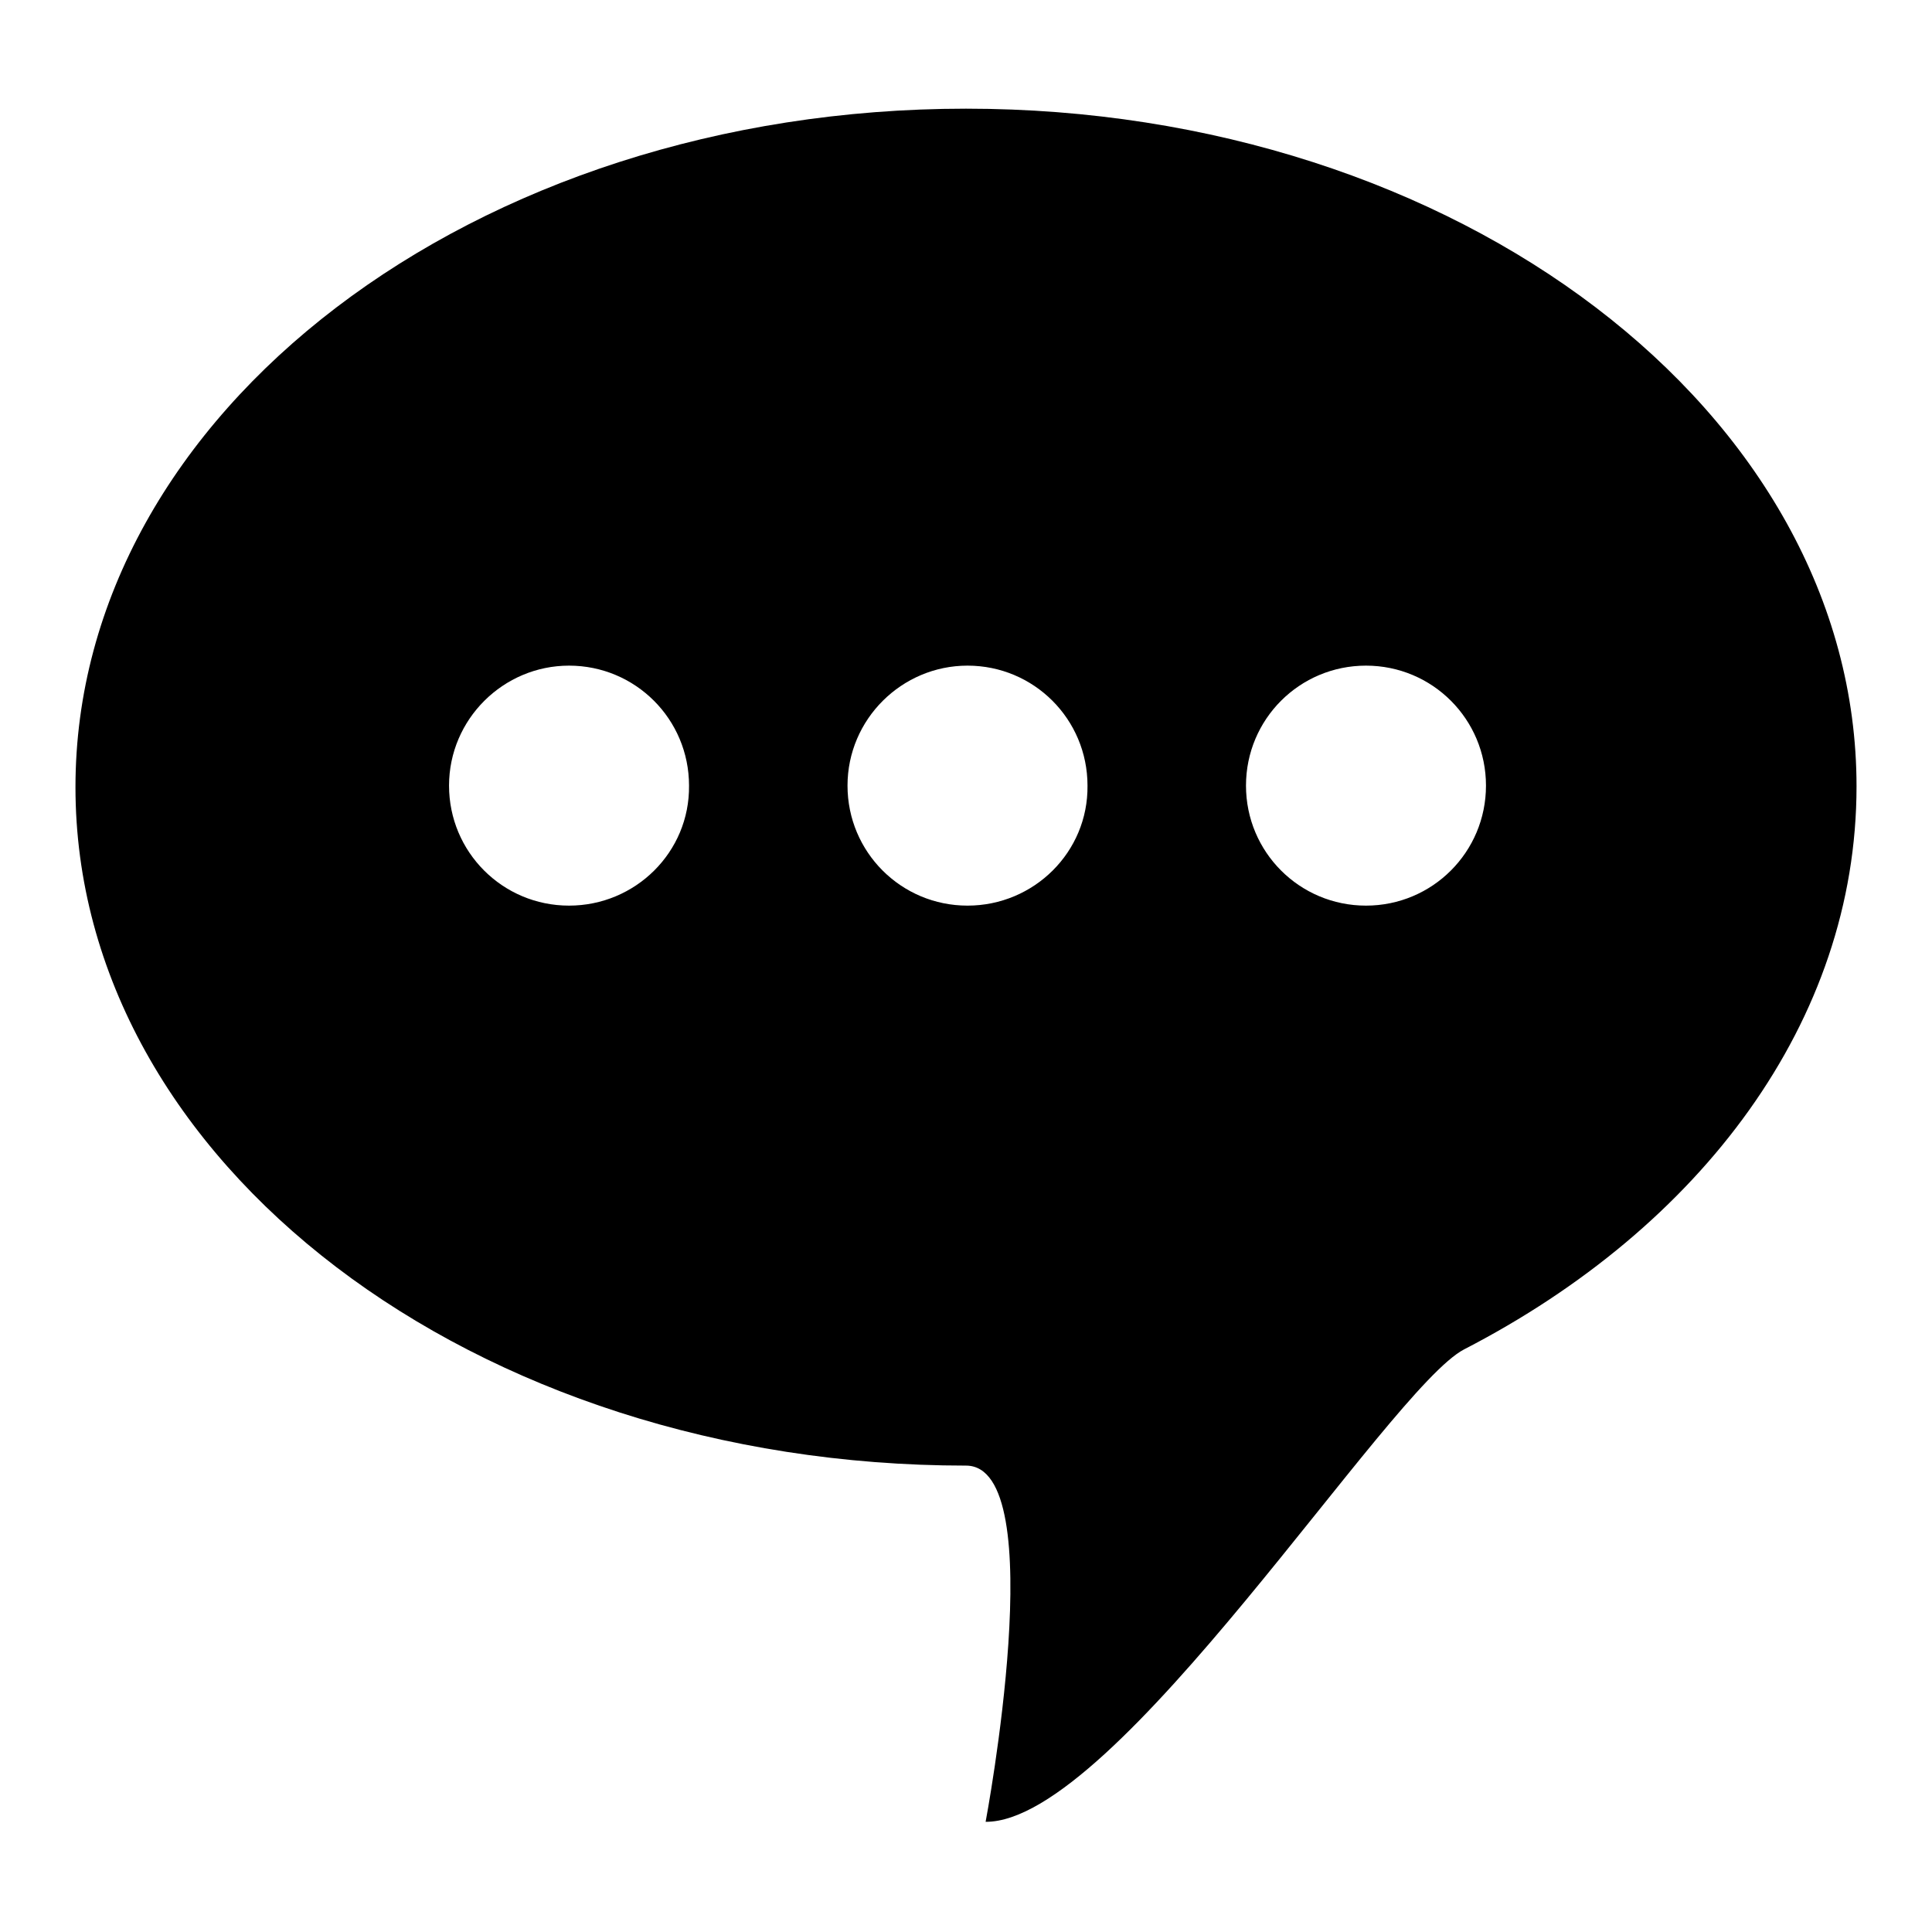 <?xml version="1.0" encoding="utf-8"?>
<!-- Svg Vector Icons : http://www.onlinewebfonts.com/icon -->
<!DOCTYPE svg PUBLIC "-//W3C//DTD SVG 1.1//EN" "http://www.w3.org/Graphics/SVG/1.1/DTD/svg11.dtd">
<svg version="1.1" xmlns="http://www.w3.org/2000/svg" xmlns:xlink="http://www.w3.org/1999/xlink" x="0px" y="0px" viewBox="0 0 256 256" enable-background="new 0 0 256 256" xml:space="preserve">
<g><g><path fill="#000000" d="M128,14.4c-65.2,0-118,40.3-118,89.9c0,49.7,52.8,89.9,118,89.9c11.5,0,2.6,47.2,2.6,47.2c17.3,0.1,53.4-57.4,63.4-62.6c31.4-16.2,52-43.5,52-74.6C246,54.7,193.2,14.4,128,14.4z M75.4,120c-8.8,0-15.9-7.1-15.9-15.9c0-8.8,7.2-15.9,15.9-15.9c8.8,0,15.9,7.1,15.9,15.9C91.4,112.9,84.2,120,75.4,120z M128.2,120c-8.8,0-15.9-7.1-15.9-15.9c0-8.8,7.2-15.9,15.9-15.9c8.8,0,15.9,7.1,15.9,15.9C144.2,112.9,137,120,128.2,120z M181,120c-8.8,0-15.9-7.1-15.9-15.9c0-8.8,7.1-15.9,15.9-15.9c8.8,0,15.9,7.1,15.9,15.9C196.9,112.9,189.8,120,181,120z"/></g></g>
</svg>